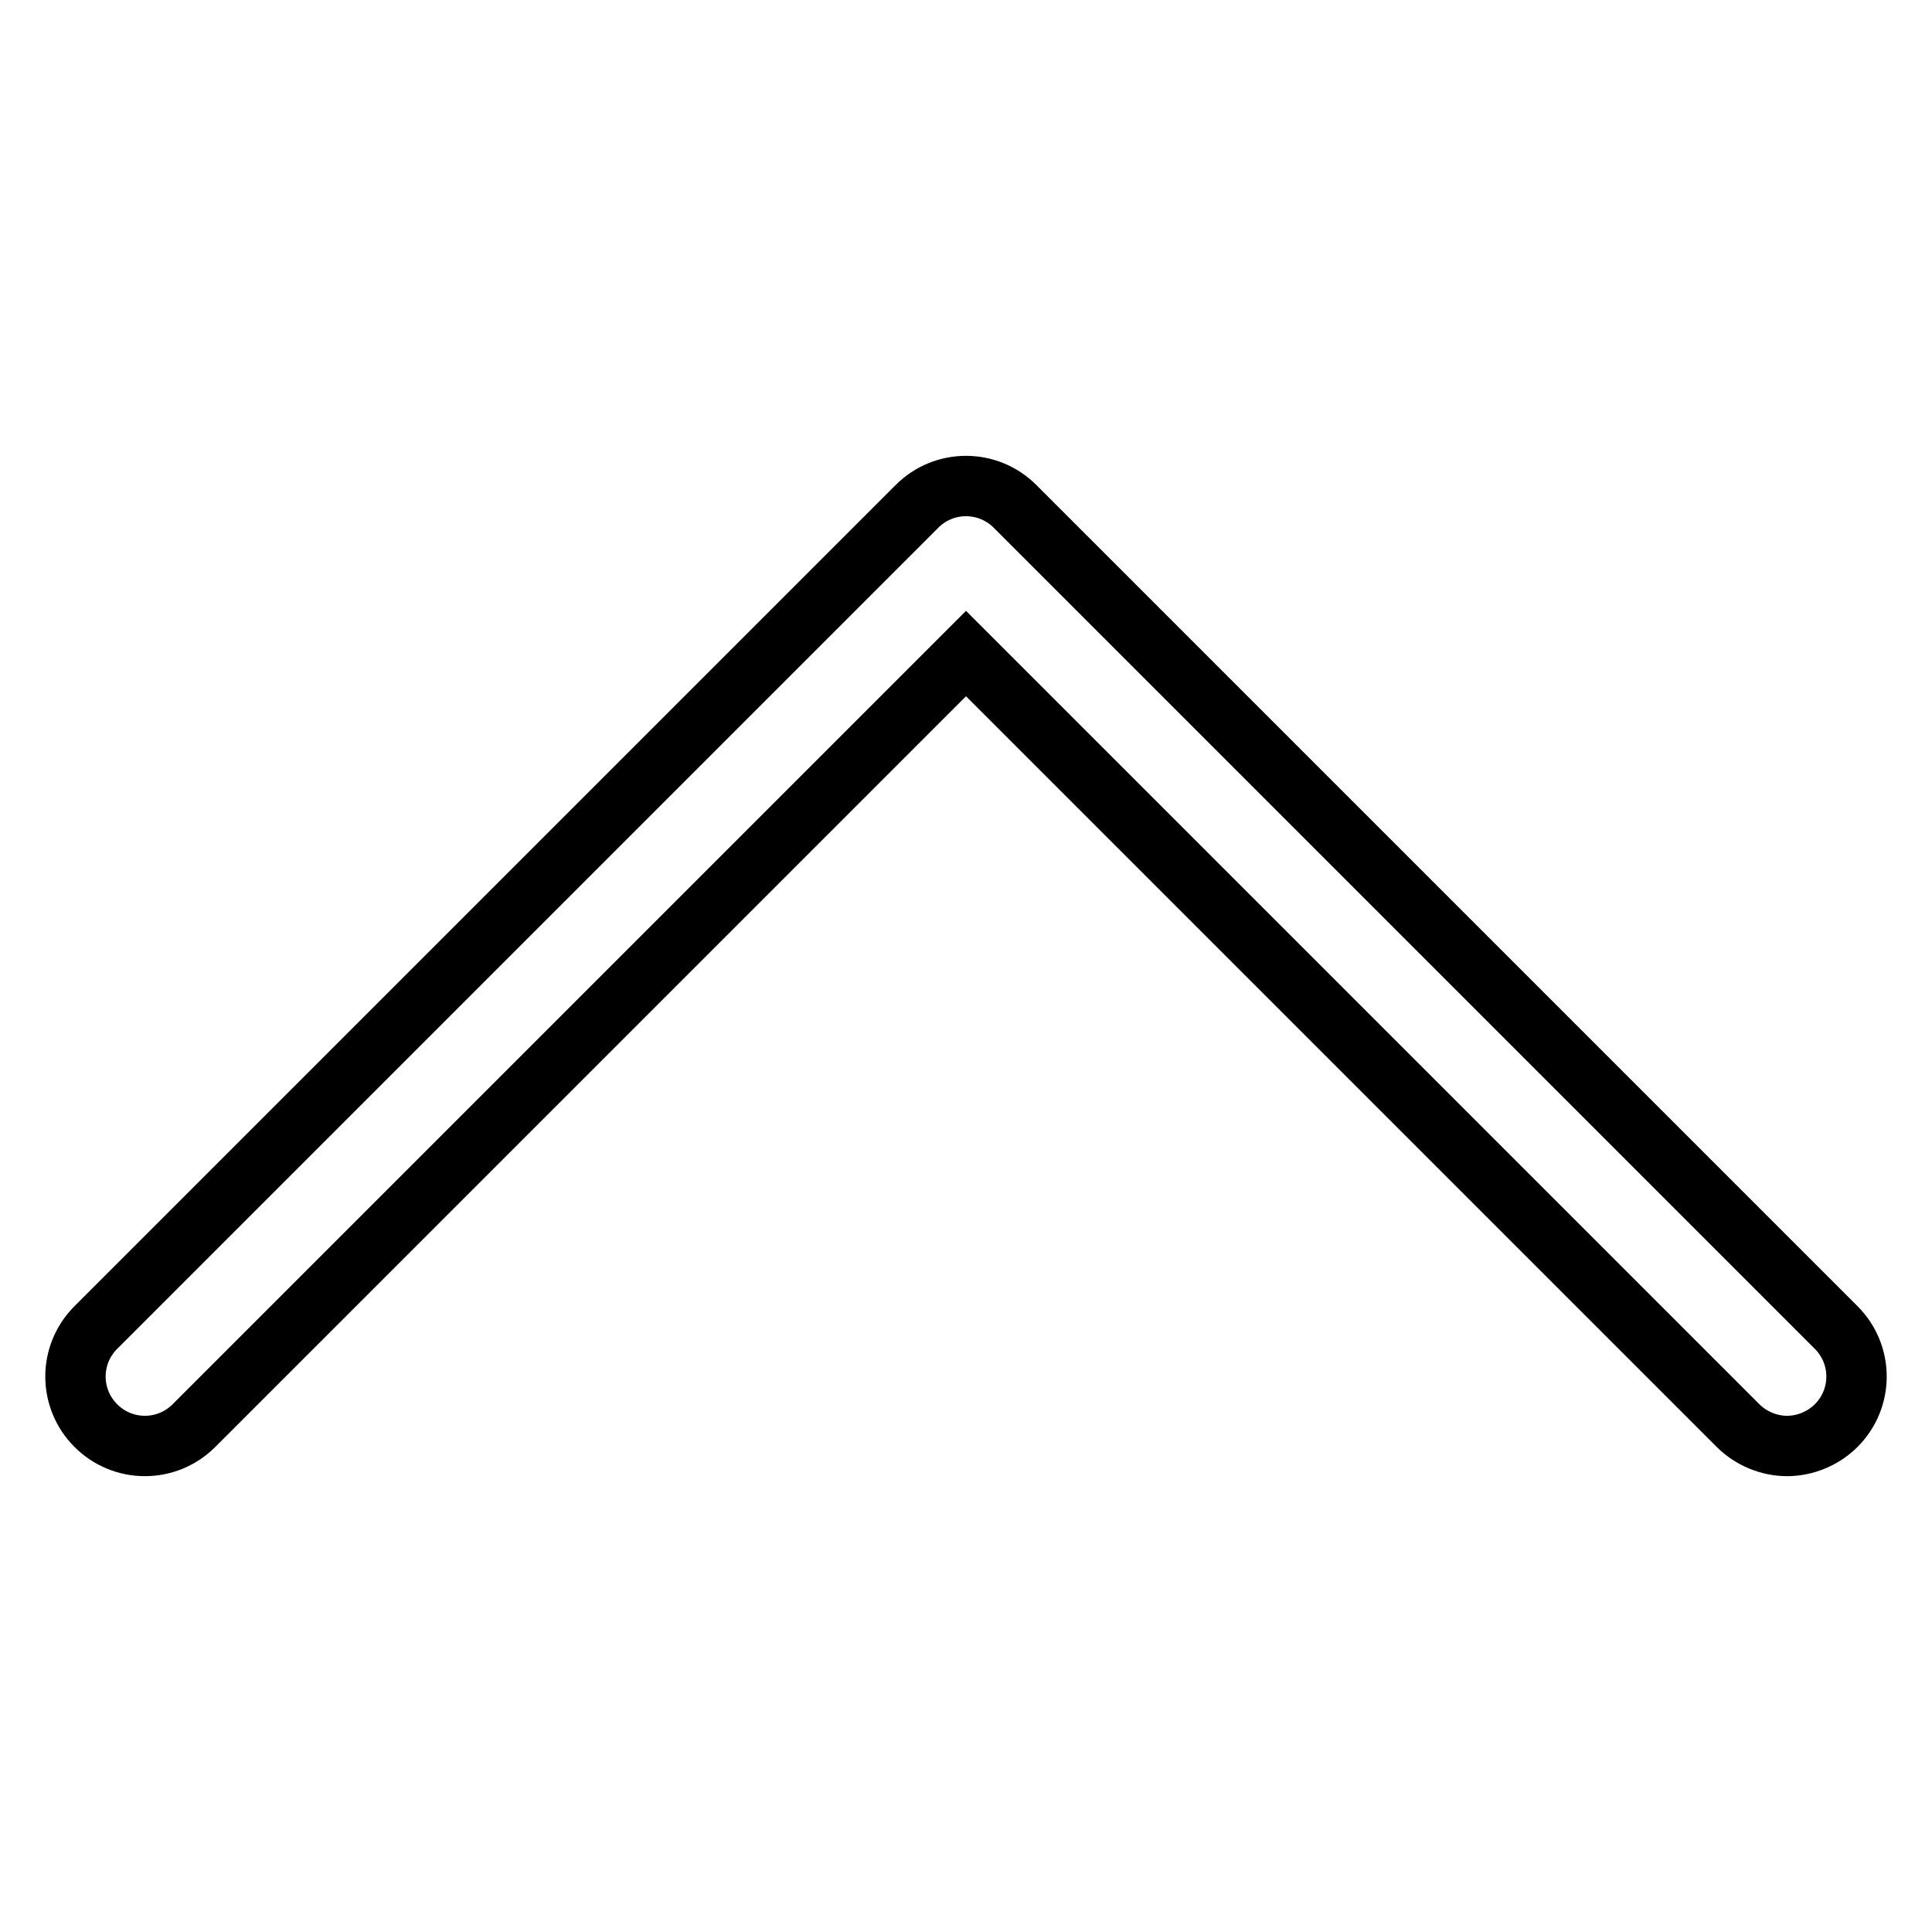 <?xml version="1.0" encoding="utf-8"?>
<!-- Svg Vector Icons : http://www.onlinewebfonts.com/icon -->
<!DOCTYPE svg PUBLIC "-//W3C//DTD SVG 1.1//EN" "http://www.w3.org/Graphics/SVG/1.1/DTD/svg11.dtd">
<svg version="1.1" xmlns="http://www.w3.org/2000/svg" xmlns:xlink="http://www.w3.org/1999/xlink" x="0px" y="0px" viewBox="0 0 256 256" enable-background="new 0 0 256 256" xml:space="preserve">
<g> <path stroke-width="8" fill-opacity="0" stroke="#000000"  d="M236.8,191.6c-2.4,0-4.8-1-6.5-2.7L128,86.6L25.7,188.9c-3.6,3.6-9.4,3.6-13,0c-3.6-3.6-3.6-9.4,0-13 L121.5,67.1c3.6-3.6,9.4-3.6,13,0c0,0,0,0,0,0l108.8,108.8c3.6,3.6,3.6,9.4,0,13C241.6,190.6,239.2,191.6,236.8,191.6z"/></g>
</svg>